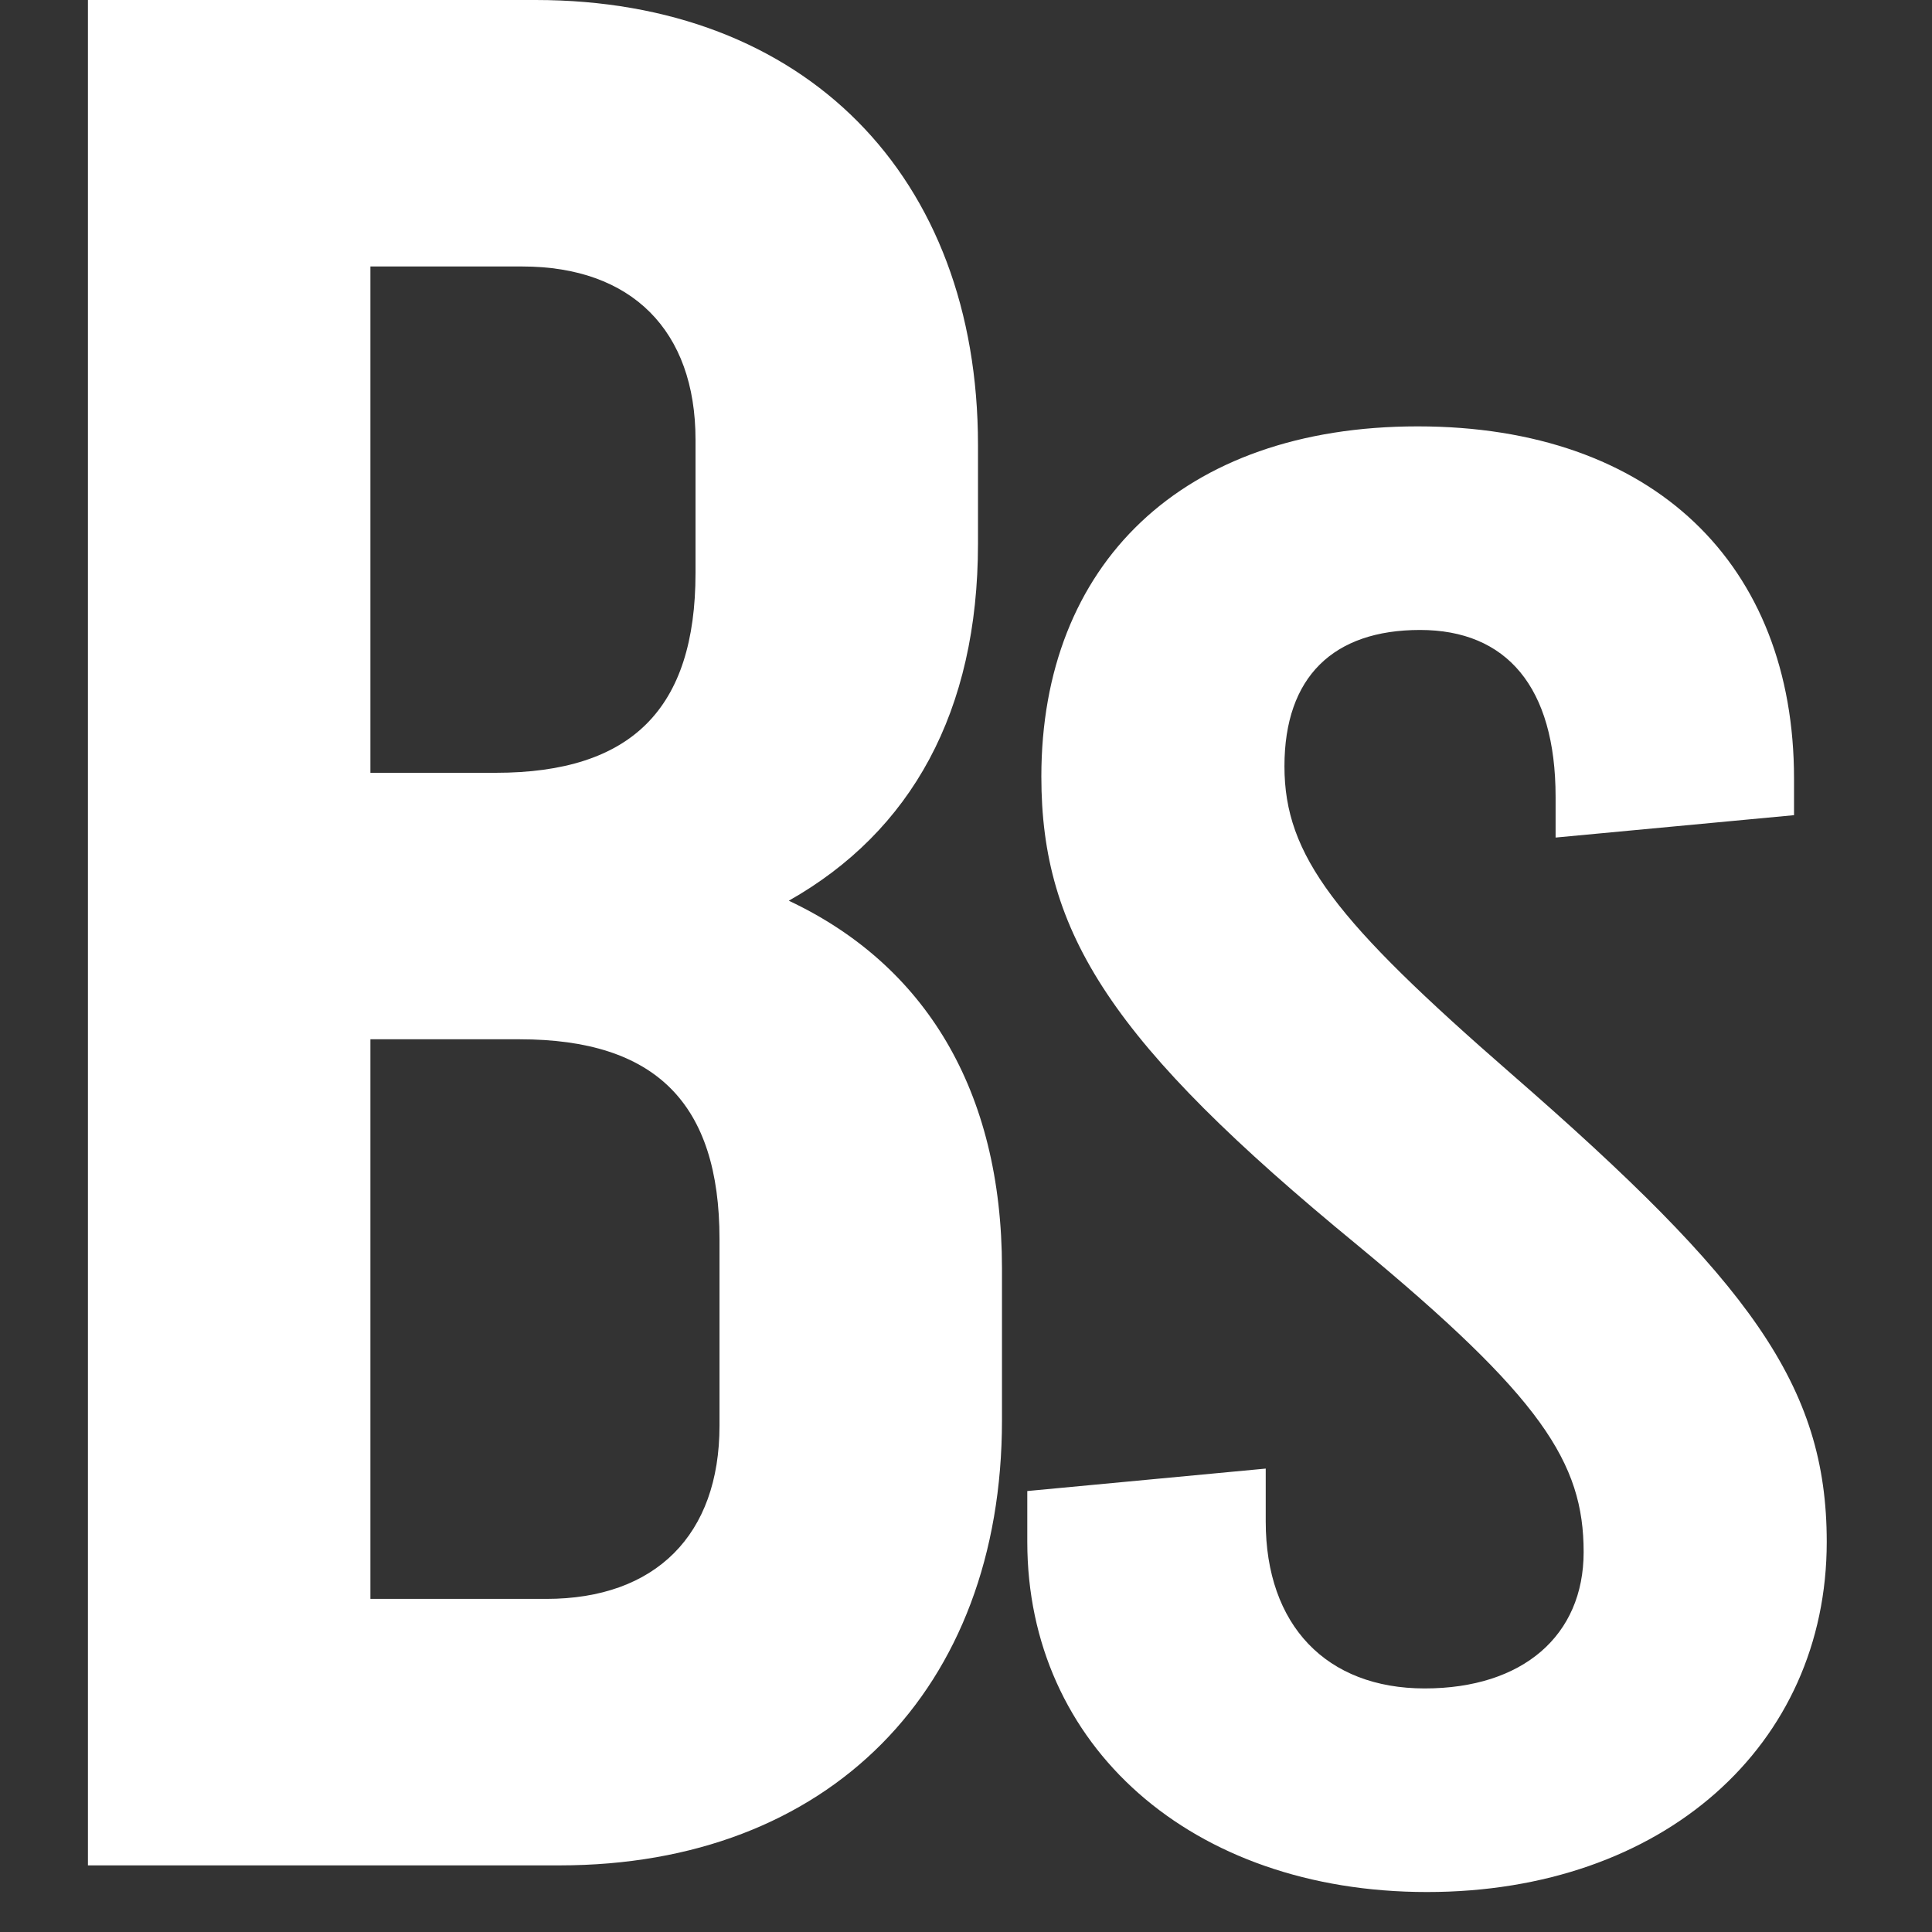 <svg id="SvgjsSvg1012" width="288" height="288" xmlns="http://www.w3.org/2000/svg" version="1.1" xmlns:xlink="http://www.w3.org/1999/xlink" xmlns:svgjs="http://svgjs.com/svgjs"><rect width="100%" height="100%" fill="#333333" stroke="none"/><defs id="SvgjsDefs1013"></defs><g id="SvgjsG1014"><svg xmlns="http://www.w3.org/2000/svg" xmlns:svgjs="http://svgjs.com/svgjs" xmlns:xlink="http://www.w3.org/1999/xlink" width="288" height="288"><svg xmlns="http://www.w3.org/2000/svg" width="288" height="288" viewBox="0 0 27 29"><path fill="#ffffff" d="M7.4,28 C11.44,28 14.04,25.36 14.04,21.32 L14.04,19.04 C14.04,16.36 12.88,14.48 10.84,13.52 C12.68,12.48 13.68,10.68 13.68,8.16 L13.68,6.68 C13.68,2.64 11.08,0 7.04,0 L0.32,0 L0.32,28 L7.4,28 Z M6.44,11.6 L4.56,11.6 L4.56,4 L6.84,4 C8.48,4 9.44,4.96 9.44,6.6 L9.44,8.6 C9.44,10.64 8.48,11.6 6.44,11.6 Z M7.2,24 L4.56,24 L4.56,15.6 L6.8,15.6 C8.84,15.6 9.8,16.56 9.8,18.6 L9.8,21.4 C9.8,23.04 8.84,24 7.2,24 Z M20.42,28.4 C23.964,28.4 26.42,26.2 26.42,23.144 C26.42,20.792 25.262,19.233 21.683,16.117 C19.052,13.825 18.28,12.847 18.28,11.503 C18.28,10.158 19.016,9.456 20.315,9.456 C21.613,9.456 22.35,10.311 22.35,11.961 L22.35,12.572 L25.929,12.236 L25.929,11.686 C25.929,8.478 23.824,6.4 20.28,6.4 C16.736,6.4 14.631,8.478 14.631,11.656 C14.631,14.008 15.683,15.658 19.367,18.683 C22.139,20.975 22.771,21.953 22.771,23.297 C22.771,24.55 21.859,25.344 20.385,25.344 C18.911,25.344 17.999,24.397 17.999,22.839 L17.999,22.044 L14.42,22.381 L14.42,23.144 C14.42,26.2 16.876,28.4 20.42,28.4 Z" class="color333 svgShape colord5dce5"></path></svg></svg></g></svg>